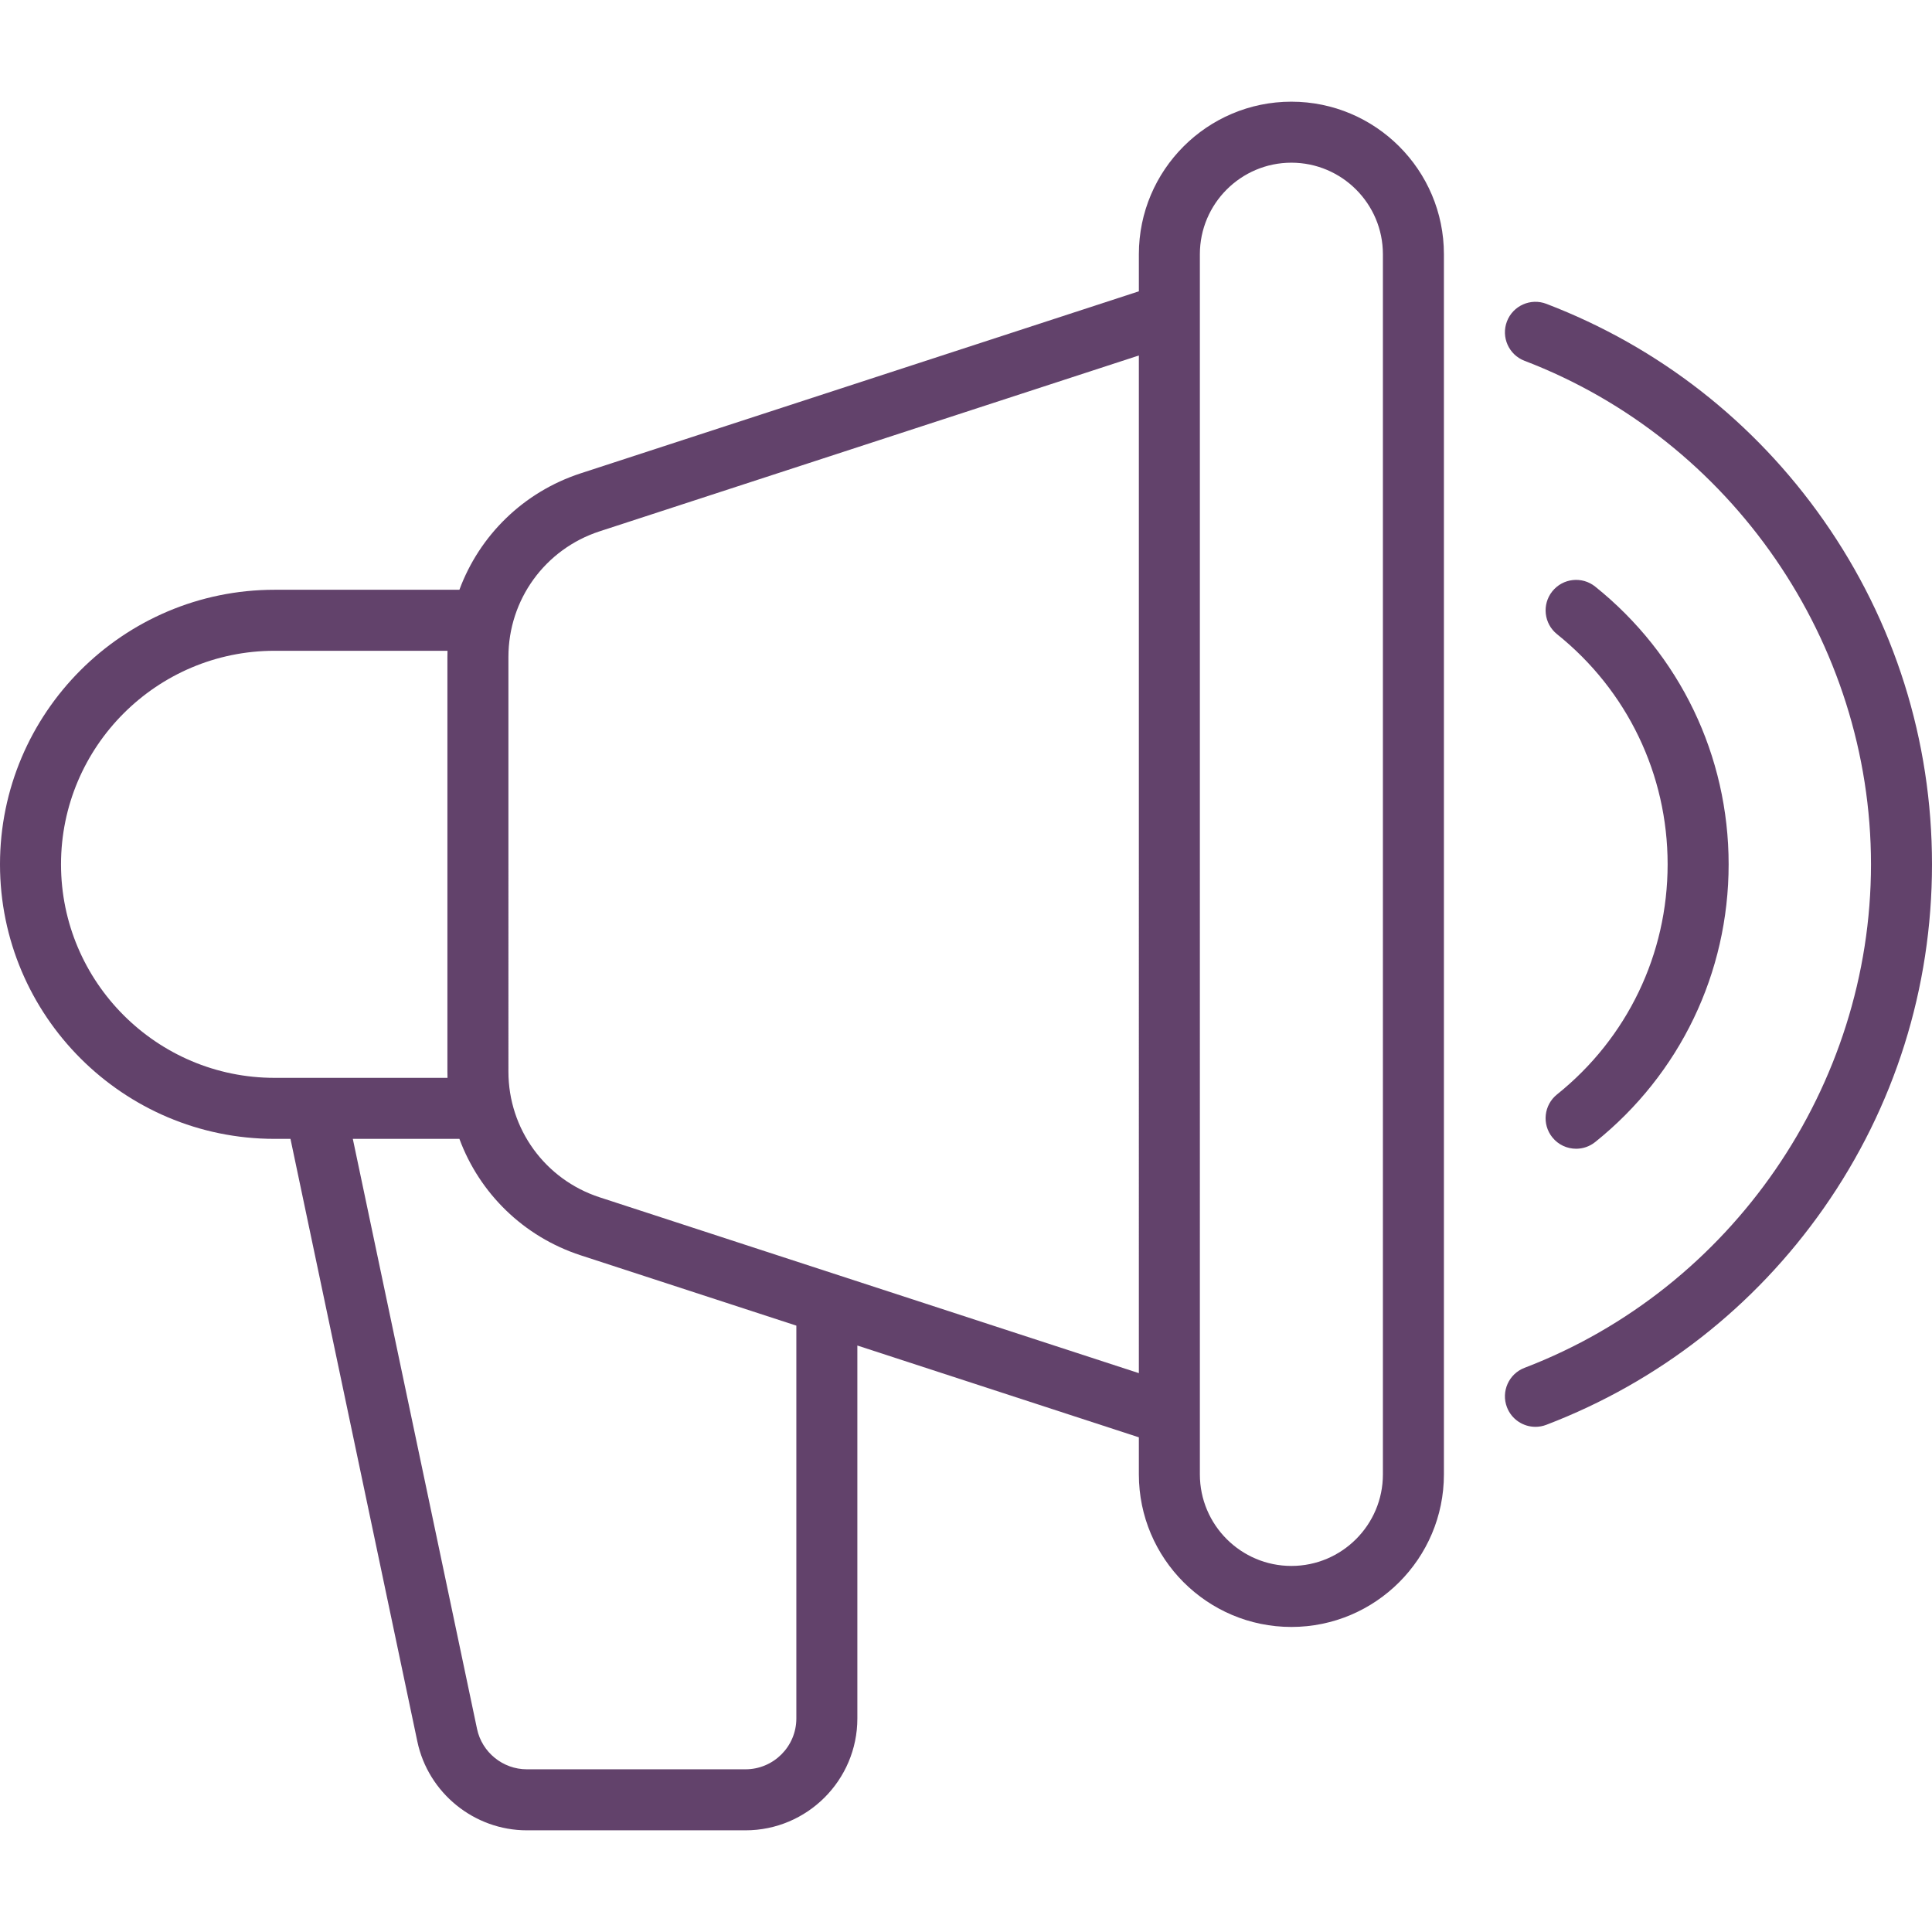 <svg xml:space="preserve" viewBox="0 0 512 512" xmlns:xlink="http://www.w3.org/1999/xlink" xmlns="http://www.w3.org/2000/svg" id="Layer_1" version="1.1" width="200px" height="200px" style="opacity: 1; visibility: visible; display: inline;" transform-origin="50px 50px" display="inline" data-level="424" tenwebX_tlevel="19"><g stroke-width="0" id="SVGRepo_bgCarrier" style="opacity: 1; visibility: visible; display: inline;" data-level="425"></g><g stroke-linejoin="round" stroke-linecap="round" id="SVGRepo_tracerCarrier" style="opacity: 1; visibility: visible; display: inline;" data-level="426"></g><g id="SVGRepo_iconCarrier" style="opacity: 1; visibility: visible; display: inline;" data-level="427"> <g style="opacity: 1; visibility: visible; display: inline;" data-level="428"> <g style="opacity: 1; visibility: visible; display: inline;" data-level="429"> <g style="opacity: 1; visibility: visible; display: inline;" data-level="430"> <path d="M412.626,290.038c-3.483,2.793-4.042,7.882-1.248,11.364c1.596,1.992,3.943,3.027,6.311,3.027 c1.774,0,3.561-0.581,5.053-1.777c22.474-18.022,35.364-44.849,35.364-73.599c0-28.75-12.89-55.576-35.362-73.599 c-3.482-2.795-8.571-2.233-11.364,1.248c-2.794,3.483-2.234,8.571,1.248,11.364c18.627,14.938,29.31,37.167,29.31,60.986 C441.937,252.872,431.254,275.1,412.626,290.038z" style="opacity:1;stroke-width:1px;stroke-linecap:butt;stroke-linejoin:miter;transform-origin:0px 0px;display:inline;" data-level="431" fill="rgb(98, 66, 107)"></path> <path d="M483.302,137.925c-18.346-26.18-43.765-46.03-73.508-57.409c-4.167-1.594-8.843,0.49-10.439,4.662 c-1.594,4.17,0.493,8.844,4.662,10.439c54.918,21.006,91.815,74.63,91.815,133.435c0,58.805-36.897,112.429-91.815,133.435 c-4.169,1.594-6.257,6.268-4.662,10.439c1.232,3.22,4.299,5.198,7.552,5.198c0.961,0,1.937-0.172,2.888-0.536 c29.745-11.378,55.163-31.229,73.508-57.409C502.077,293.39,512,261.879,512,229.053 C512,196.226,502.077,164.715,483.302,137.925z" style="opacity:1;stroke-width:1px;stroke-linecap:butt;stroke-linejoin:miter;transform-origin:0px 0px;display:inline;" data-level="432" fill="rgb(98, 66, 107)"></path> <path d="M342.232,26.947c-22.289,0-40.421,18.132-40.421,40.421v9.833l-147.915,48.233 c-15.216,4.963-26.836,16.496-32.149,30.861H72.758C32.639,156.295,0,188.933,0,229.053c0,40.119,32.639,72.758,72.758,72.758 h4.219l33.624,159.706c2.87,13.638,15.069,23.536,29.006,23.536h57.959c16.344,0,29.642-13.298,29.642-29.642v-98.833 l74.602,24.327v9.833c0,22.289,18.132,40.421,40.421,40.421c22.289,0,40.421-18.132,40.421-40.421V67.368 C382.653,45.08,364.52,26.947,342.232,26.947z M83.381,285.642H72.758c-31.203,0-56.589-25.387-56.589-56.589 c0-31.203,25.387-56.589,56.589-56.589h45.836c-0.017,0.548-0.026,1.097-0.026,1.648v109.883c0,0.55,0.008,1.101,0.026,1.648 H83.708C83.599,285.64,83.49,285.64,83.381,285.642z M211.039,351.305v104.105c0,7.43-6.044,13.474-13.474,13.474h-57.959 c-6.335,0-11.88-4.499-13.185-10.698L93.5,301.811h28.246c5.313,14.365,16.934,25.899,32.149,30.861l57.145,18.634H211.039z M301.811,363.898l-142.902-46.601c-14.458-4.715-24.172-18.099-24.172-33.305V174.111c0-15.206,9.714-28.59,24.172-33.306 l142.902-46.599V363.898z M366.484,390.737c0,13.372-10.88,24.253-24.253,24.253s-24.253-10.88-24.253-24.253v-15.513 c0.003-0.126,0.003-0.25,0-0.374V83.258c0.003-0.125,0.003-0.249,0-0.374V67.368c0-13.372,10.88-24.253,24.253-24.253 s24.253,10.88,24.253,24.253V390.737z" style="opacity:1;stroke-width:1px;stroke-linecap:butt;stroke-linejoin:miter;transform-origin:0px 0px;display:inline;" data-level="433" fill="rgb(98, 66, 107)"></path> </g> </g> </g> </g></svg>